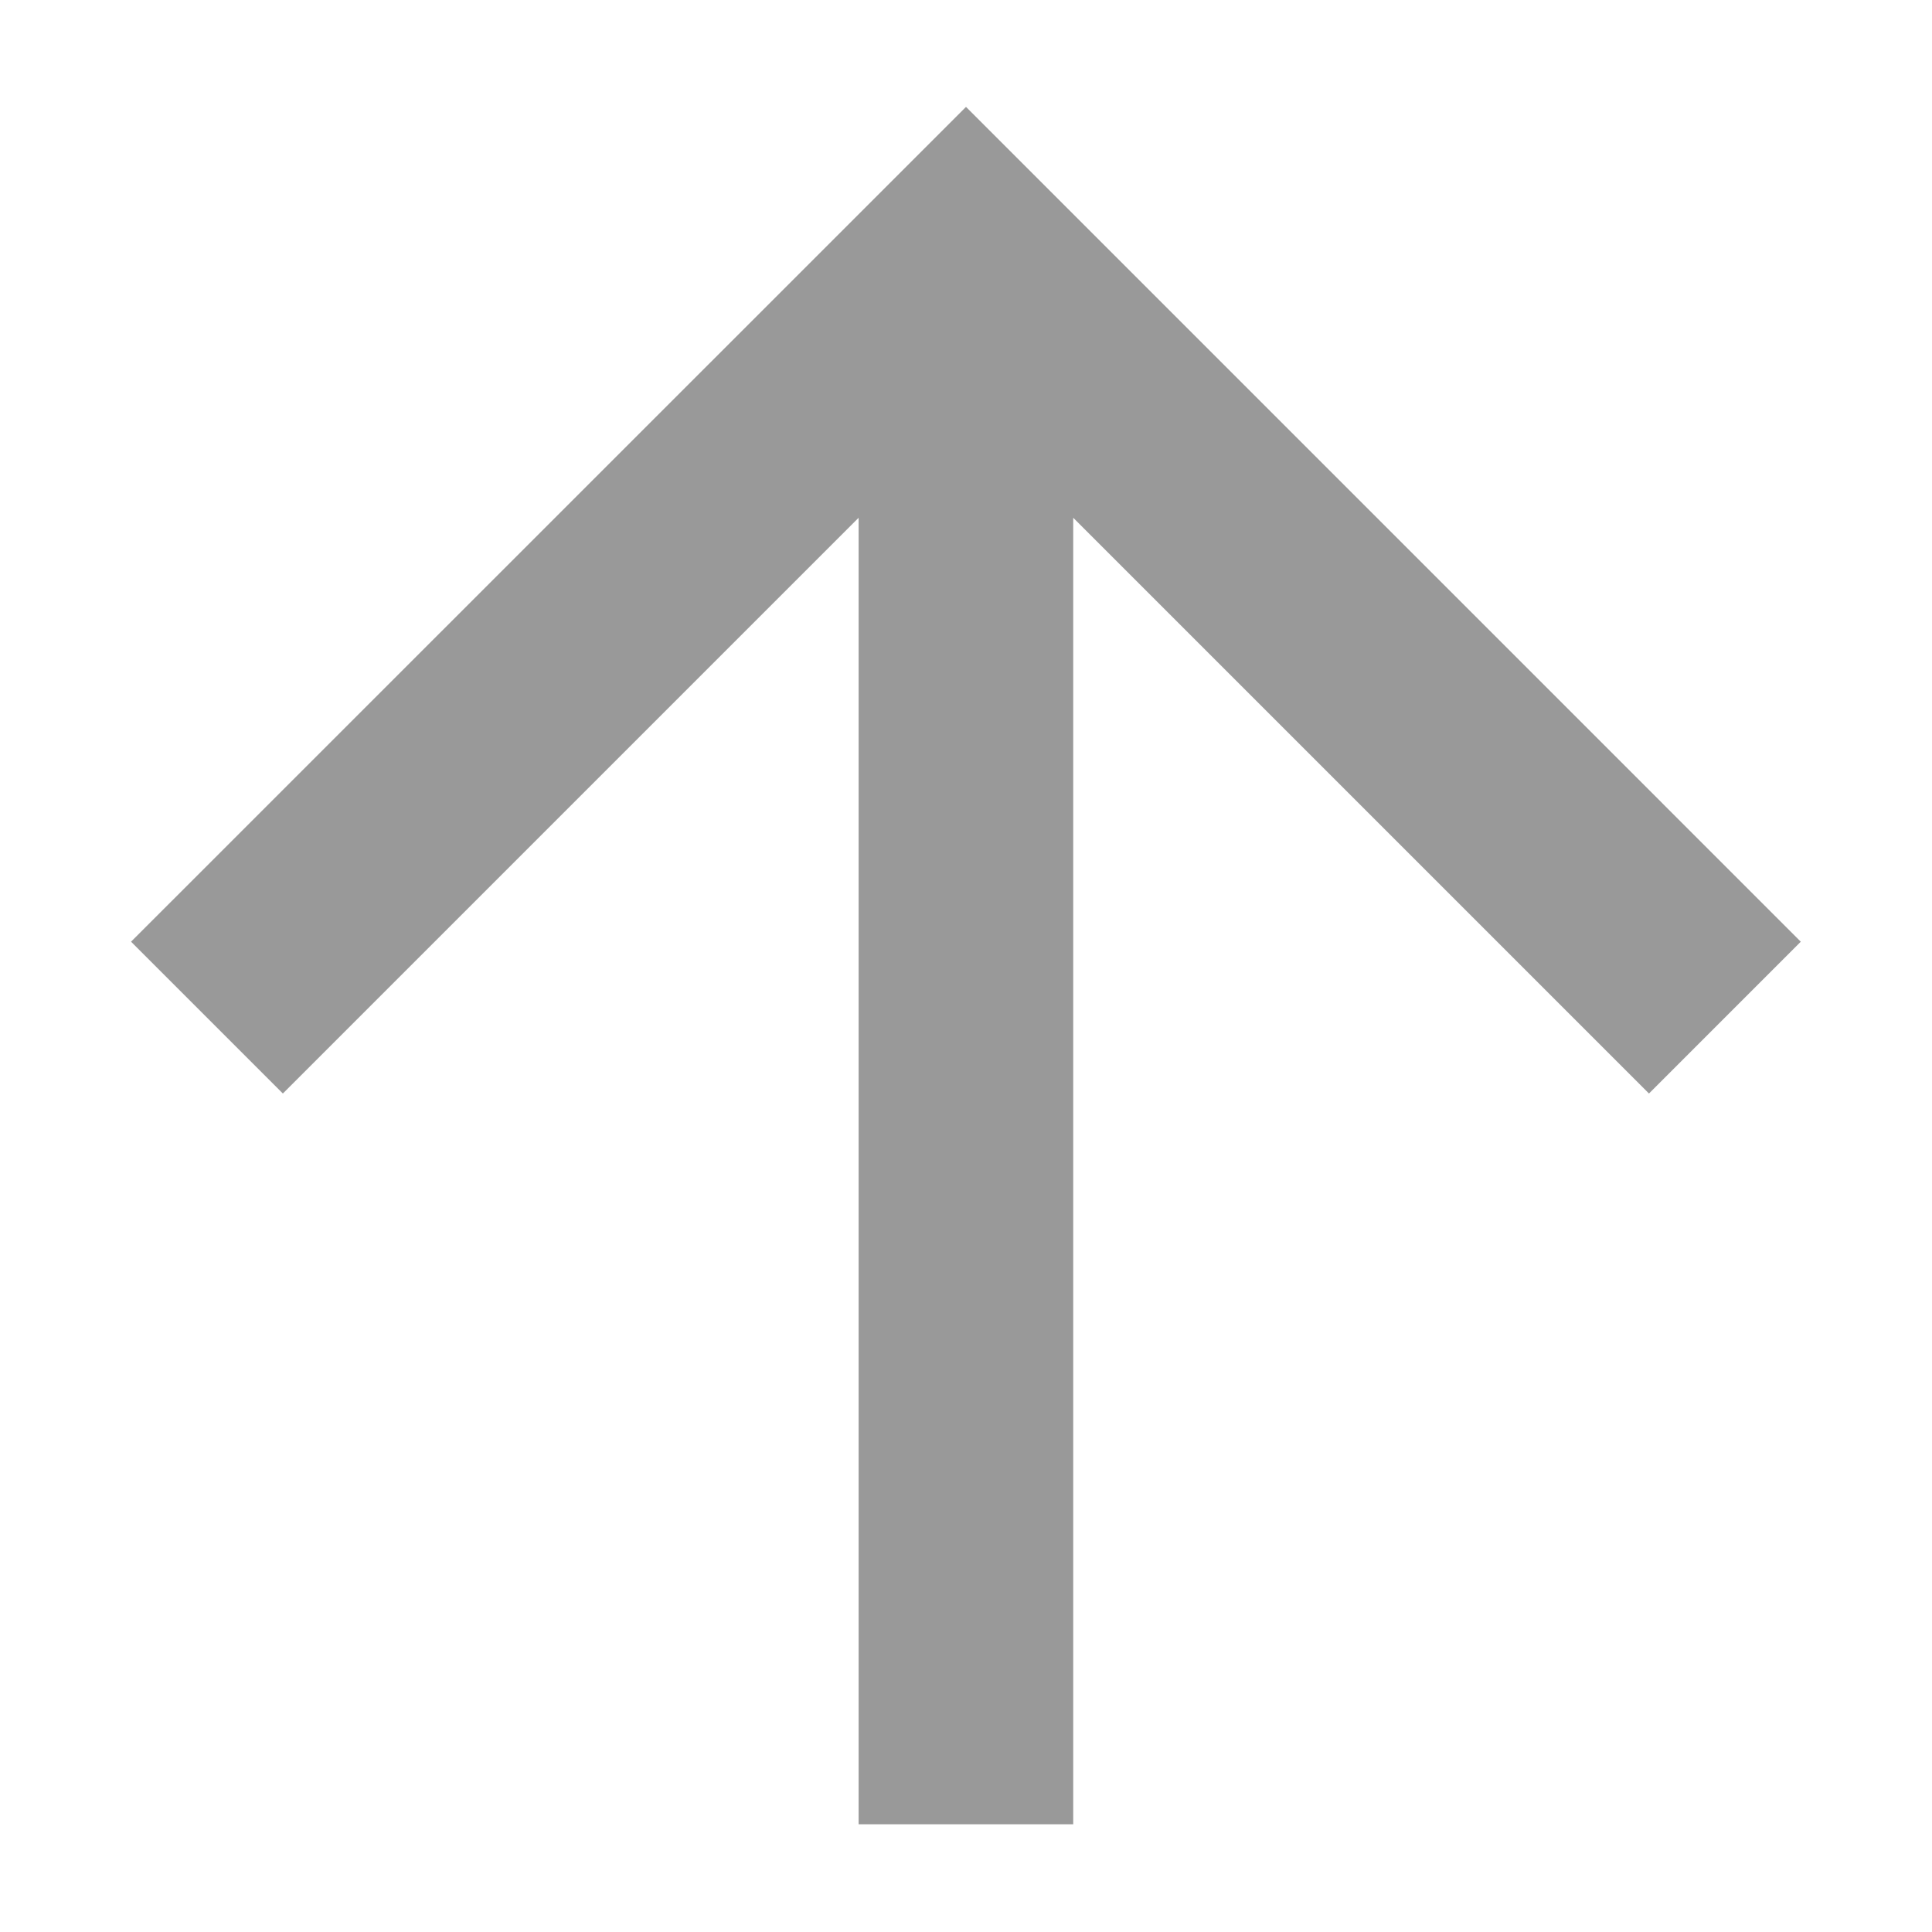 <svg width="12" height="12" viewBox="0 0 12 12" fill="none" xmlns="http://www.w3.org/2000/svg">
<path d="M6.666 3.216V11.331H5.333V3.216L1.757 6.792L0.814 5.849L6 0.664L11.185 5.849L10.242 6.792L6.666 3.216Z" fill="#999999"/>
</svg>
